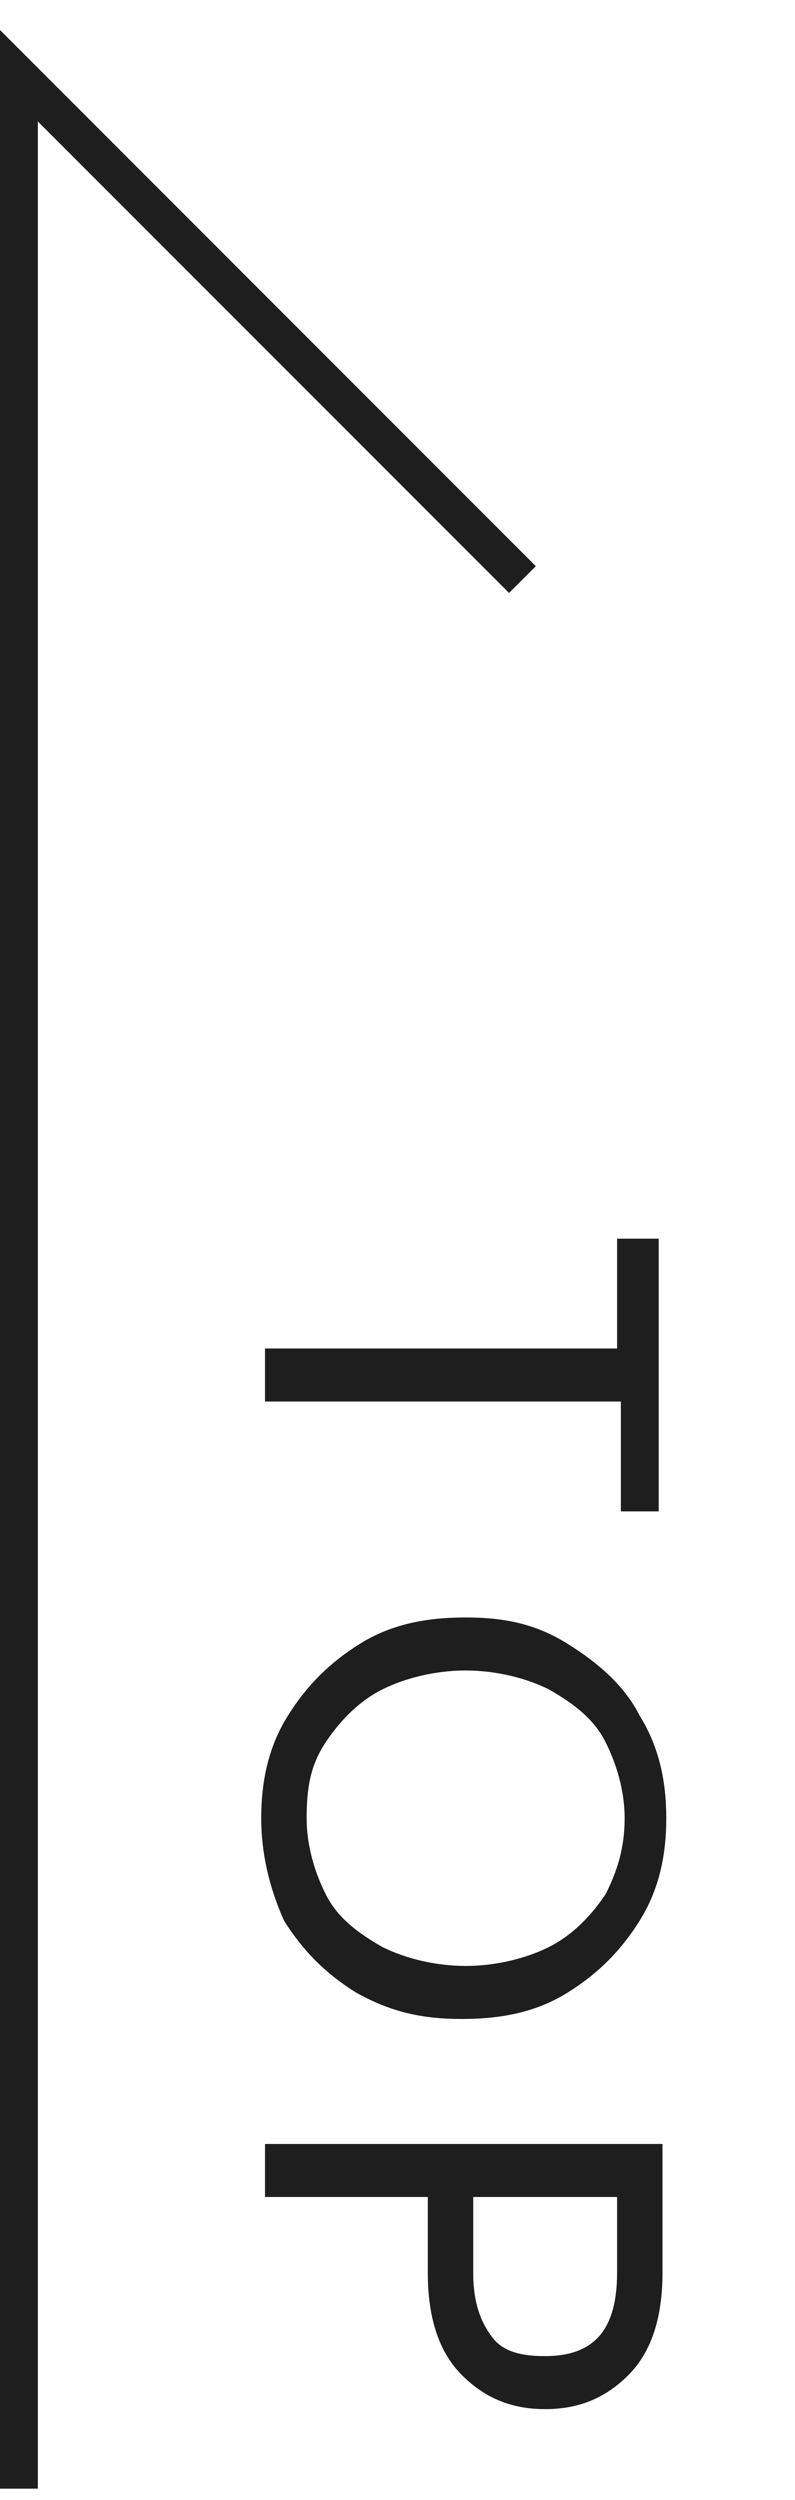 <?xml version="1.0" encoding="utf-8"?>
<!-- Generator: Adobe Illustrator 26.0.1, SVG Export Plug-In . SVG Version: 6.00 Build 0)  -->
<svg version="1.1" id="圖層_1" xmlns="http://www.w3.org/2000/svg" xmlns:xlink="http://www.w3.org/1999/xlink" x="0px" y="0px"
	 viewBox="0 0 21 66" style="enable-background:new 0 0 21 66;" xml:space="preserve">
<style type="text/css">
	.st0{fill:none;stroke:#1E1E1E;}
	.st1{fill:#1E1E1E;}
</style>
<path class="st0" d="M0.5,65.7V2l13.3,13.3"/>
<path class="st1" d="M17.5,39.9h-1.1V37H7v-1.4h9.3v-2.9h1.1V39.9z M6.9,48c0-1,0.2-1.9,0.7-2.7c0.5-0.8,1.1-1.4,1.9-1.9
	c0.8-0.5,1.7-0.7,2.8-0.7s1.9,0.2,2.7,0.7c0.8,0.5,1.5,1.1,1.9,1.9c0.5,0.8,0.7,1.7,0.7,2.7c0,1-0.2,1.9-0.7,2.7
	c-0.5,0.8-1.1,1.4-1.9,1.9c-0.8,0.5-1.7,0.7-2.8,0.7s-1.9-0.2-2.8-0.7c-0.8-0.5-1.4-1.1-1.9-1.9C7.1,49.8,6.9,48.9,6.9,48z M8.1,48
	c0,0.7,0.2,1.4,0.5,2c0.3,0.6,0.8,1,1.5,1.4c0.6,0.3,1.4,0.5,2.2,0.5c0.8,0,1.6-0.2,2.2-0.5c0.6-0.3,1.1-0.8,1.5-1.4
	c0.3-0.6,0.5-1.2,0.5-2c0-0.7-0.2-1.4-0.5-2c-0.3-0.6-0.8-1-1.5-1.4c-0.6-0.3-1.4-0.5-2.2-0.5c-0.8,0-1.6,0.2-2.2,0.5
	c-0.6,0.3-1.1,0.8-1.5,1.4C8.2,46.6,8.1,47.2,8.1,48z M14.4,63.6c-0.9,0-1.6-0.3-2.2-0.9c-0.6-0.6-0.9-1.5-0.9-2.7v-2H7v-1.4h10.5
	V60c0,1.2-0.3,2.1-0.9,2.7C16,63.3,15.3,63.6,14.4,63.6z M12.5,60c0,0.8,0.2,1.3,0.5,1.7s0.8,0.5,1.4,0.5c1.3,0,1.9-0.7,1.9-2.2v-2
	h-3.8V60z"/>
</svg>
